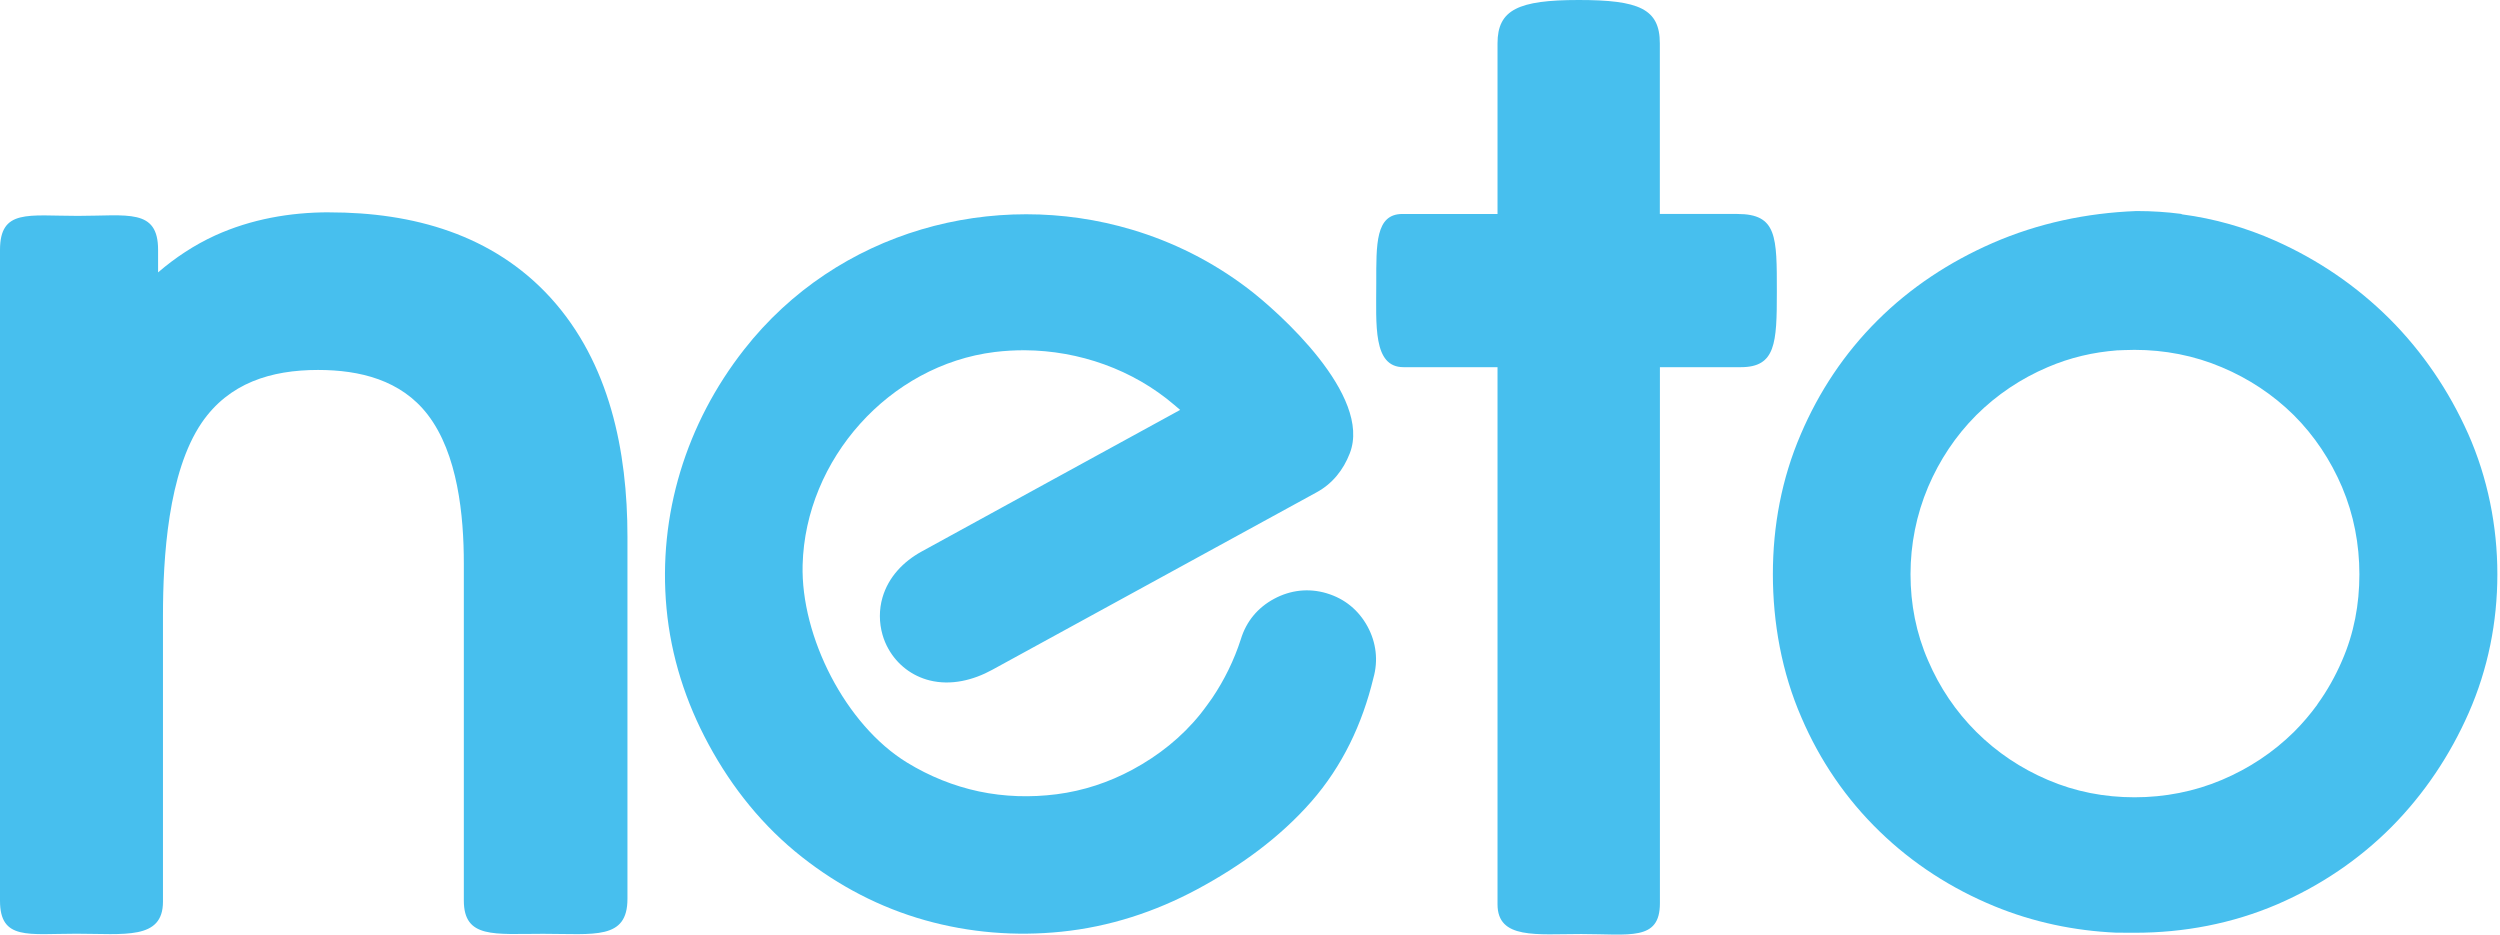 <svg width="107" height="40" viewBox="0 0 107 40" fill="none" xmlns="http://www.w3.org/2000/svg">
<path d="M14.09 9.087C12.405 9.087 10.746 9.38 9.207 10.078C8.313 10.488 7.501 11.026 6.766 11.658V10.694C6.766 8.908 5.465 9.24 3.333 9.24C1.202 9.24 0 8.932 0 10.701V38.552C0 40.254 1.211 39.963 3.269 39.963C5.329 39.963 6.975 40.239 6.975 38.59V26.349C6.975 23.878 7.191 20.216 8.63 18.098C9.796 16.392 11.599 15.834 13.61 15.834C15.402 15.834 17.161 16.265 18.301 17.741C19.598 19.421 19.852 22.076 19.852 24.121V38.543C19.852 40.181 21.158 39.967 23.244 39.967C25.444 39.967 26.855 40.235 26.855 38.47V22.97C26.855 19.311 26.099 15.528 23.561 12.739C21.089 10.035 17.678 9.089 14.092 9.089" fill="#47BFEE"/>
<path d="M74.36 9.156H71.041V1.855C71.041 0.375 70.147 0 67.568 0C64.989 0 64.094 0.412 64.094 1.855V9.158H60.026C58.869 9.158 58.904 10.44 58.904 12.127C58.904 13.905 58.755 15.715 60.069 15.715H64.094V38.705C64.094 40.213 65.758 39.976 67.678 39.976C69.757 39.976 71.044 40.288 71.044 38.661V15.715H74.511C76 15.715 76.049 14.685 76.049 12.5C76.049 10.13 76.064 9.158 74.36 9.158" fill="#47BFEE"/>
<path d="M56.781 25.392C56.016 25.164 55.238 25.25 54.536 25.627C53.833 26.004 53.34 26.594 53.107 27.362C52.818 28.258 52.404 29.101 51.881 29.878C51.881 29.878 51.553 30.344 51.372 30.566C50.577 31.553 49.586 32.339 48.472 32.94C47.459 33.486 46.367 33.847 45.225 33.994C44.115 34.136 42.992 34.104 41.898 33.873C40.809 33.641 39.775 33.221 38.827 32.641C36.185 31.029 34.272 27.241 34.352 24.179C34.47 19.66 38.058 15.624 42.574 15.066C43.001 15.014 43.432 14.989 43.861 14.991C43.852 14.991 43.846 14.989 43.837 14.989C43.779 14.98 43.721 14.971 43.663 14.965C43.678 14.967 43.691 14.967 43.706 14.969C43.749 14.976 43.792 14.982 43.837 14.989C43.846 14.989 43.852 14.989 43.861 14.991C43.861 14.991 43.865 14.991 43.867 14.991C46.184 15.006 48.491 15.818 50.258 17.329L50.51 17.544L50.219 17.704C46.63 19.671 43.035 21.634 39.448 23.604C38.659 24.037 38.026 24.698 37.771 25.571C37.62 26.088 37.623 26.648 37.771 27.166C37.832 27.377 37.916 27.584 38.026 27.775C38.405 28.45 39.038 28.935 39.79 29.122C40.706 29.35 41.656 29.113 42.469 28.667L56.346 21.074C57.027 20.705 57.496 20.115 57.772 19.4C58.727 16.93 54.742 13.357 53.391 12.334C51.874 11.183 50.196 10.351 48.448 9.83C42.542 8.067 35.84 9.86 31.846 14.963C29.37 18.122 28.154 22.035 28.527 26.038C28.719 28.092 29.348 30.053 30.331 31.865C31.337 33.725 32.662 35.375 34.33 36.685C35.899 37.92 37.666 38.844 39.59 39.385C41.493 39.92 43.462 40.079 45.427 39.877C47.479 39.668 49.437 39.03 51.249 38.056C53.062 37.082 54.764 35.86 56.124 34.309C57.455 32.789 58.309 30.98 58.781 29.021C58.994 28.273 58.903 27.502 58.533 26.819C58.151 26.116 57.554 25.623 56.785 25.394" fill="#47BFEE"/>
<path d="M99.181 30.157C98.881 30.568 98.55 30.958 98.185 31.323C97.293 32.204 96.255 32.889 95.1 33.378C93.915 33.88 92.645 34.124 91.359 34.124C90.073 34.124 88.829 33.887 87.648 33.38C86.498 32.891 85.47 32.204 84.584 31.323C83.703 30.445 83.013 29.416 82.524 28.276C82.011 27.103 81.77 25.854 81.77 24.578C81.77 23.302 82.02 22.033 82.522 20.844C83.011 19.695 83.699 18.657 84.582 17.771C85.468 16.89 86.496 16.202 87.646 15.713C88.603 15.302 89.605 15.069 90.633 14.995C90.342 14.972 90.359 14.97 90.657 14.995C90.648 14.995 90.641 14.995 90.633 14.995C90.639 14.995 91.12 14.974 91.355 14.974C92.643 14.974 93.908 15.215 95.096 15.72C96.25 16.206 97.289 16.892 98.181 17.775C99.065 18.659 99.752 19.7 100.241 20.848C100.743 22.035 100.982 23.294 100.982 24.58C100.982 25.866 100.752 27.106 100.239 28.278C99.954 28.939 99.606 29.562 99.187 30.14C99.185 30.146 99.181 30.152 99.177 30.159C99.181 30.152 99.185 30.146 99.192 30.14L99.177 30.159L99.181 30.157ZM105.63 18.551C104.814 16.726 103.691 15.065 102.275 13.647C100.862 12.24 99.211 11.117 97.388 10.305C96.108 9.736 94.77 9.356 93.397 9.175C93.385 9.173 93.572 9.244 93.397 9.175C93.38 9.169 93.365 9.16 93.348 9.154C92.73 9.074 92.105 9.033 91.475 9.033H91.432C89.31 9.115 87.228 9.553 85.278 10.404C83.444 11.205 81.761 12.309 80.346 13.724C78.941 15.123 77.848 16.769 77.073 18.588C76.256 20.486 75.879 22.512 75.879 24.576C75.879 26.64 76.256 28.773 77.105 30.717C77.891 32.549 79.014 34.199 80.449 35.587C81.867 36.964 83.528 38.033 85.358 38.785C87.021 39.47 88.775 39.836 90.564 39.918C90.588 39.914 91.124 39.922 91.37 39.922C93.471 39.922 95.535 39.532 97.466 38.705C99.304 37.912 100.961 36.798 102.37 35.38C103.764 33.969 104.865 32.32 105.663 30.506C106.488 28.627 106.887 26.625 106.887 24.576C106.887 22.527 106.477 20.456 105.63 18.549" fill="#47BFEE"/>
</svg>
